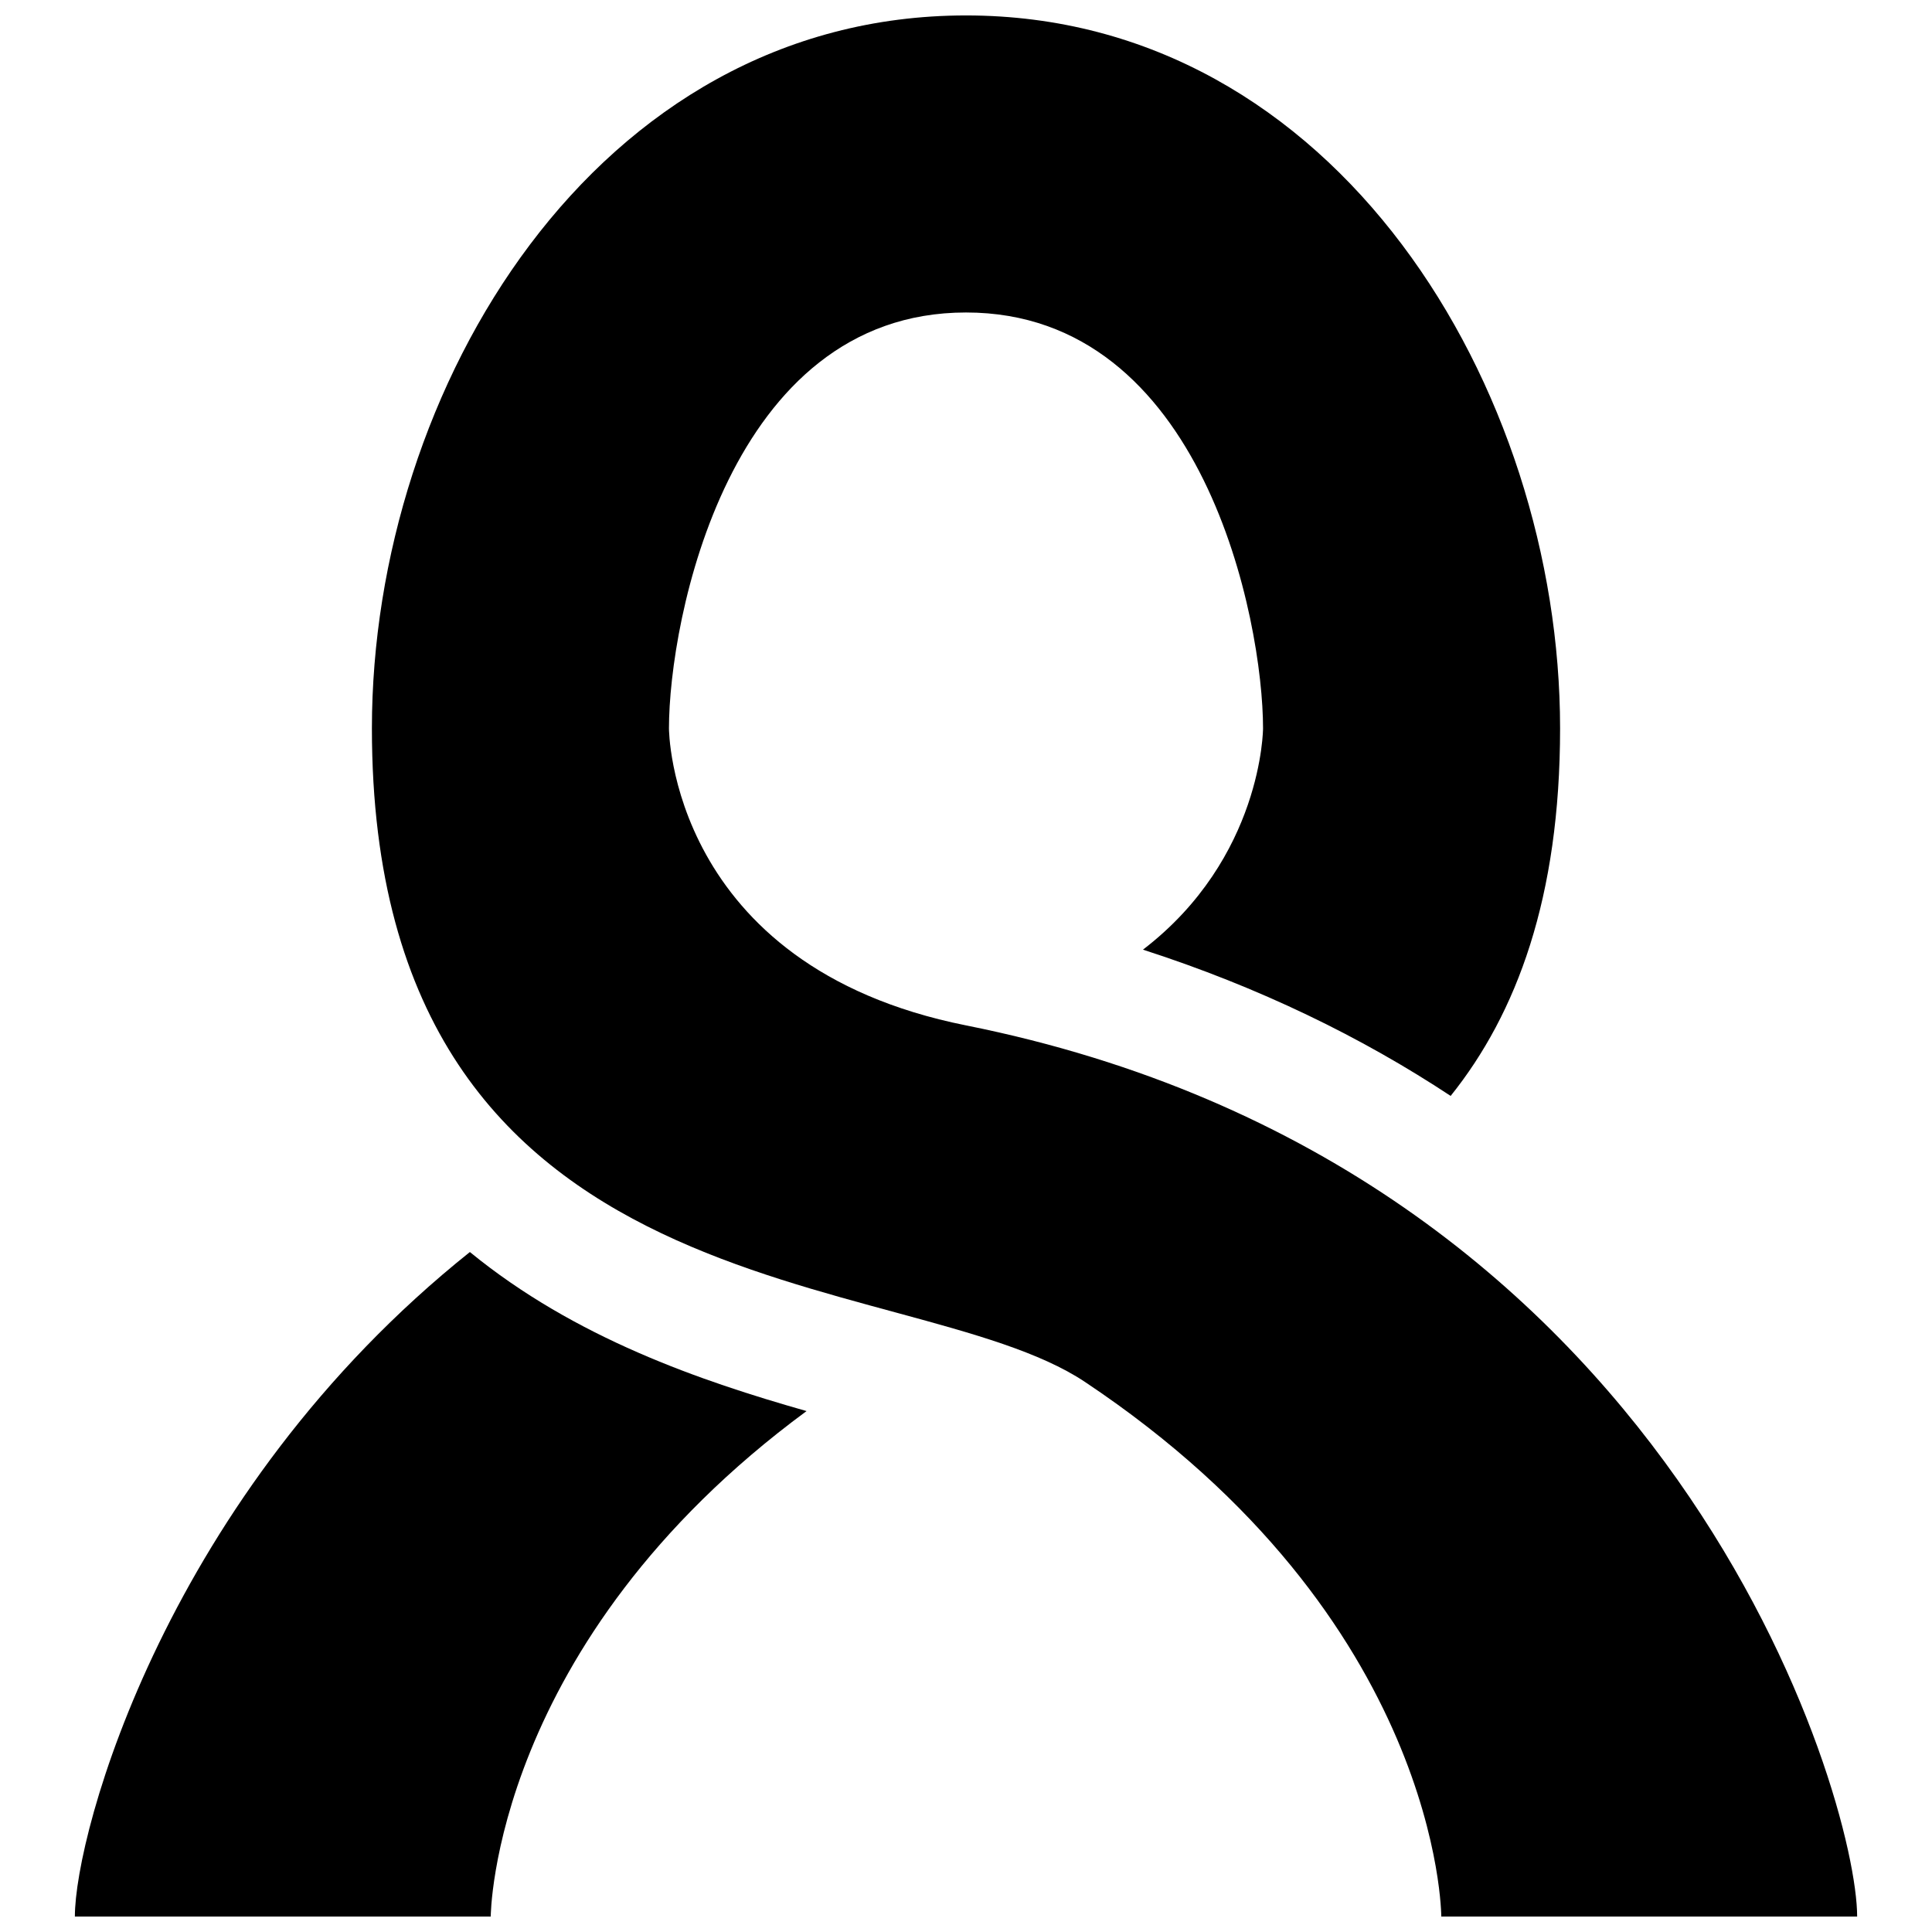 <?xml version="1.0" encoding="UTF-8"?>
<!-- Uploaded to: SVG Repo, www.svgrepo.com, Generator: SVG Repo Mixer Tools -->
<svg width="800px" height="800px" version="1.1" viewBox="144 144 512 512" xmlns="http://www.w3.org/2000/svg">
 <defs>
  <clipPath id="b">
   <path d="m163 475h195v176.9h-195z"/>
  </clipPath>
  <clipPath id="a">
   <path d="m242 148.09h395v503.81h-395z"/>
  </clipPath>
 </defs>
 <g>
  <g clip-path="url(#b)">
   <path d="m163.84 651.9h110.21s0.25-72.453 83.695-133.95c-28.008-7.965-61.355-19.348-89.223-42.148-80.289 64.145-104.68 153.87-104.68 176.1z"/>
  </g>
  <g clip-path="url(#a)">
   <path d="m400 415.74c-78.719-15.742-78.719-78.719-78.719-78.719 0-28.465 15.742-110.21 78.719-110.21s78.719 81.742 78.719 110.21c0 0-0.094 34.336-31.82 58.648 30.844 9.949 58 23.223 81.539 38.762 17.508-21.84 29-52.59 29-97.41 0-89.977-59.246-188.93-157.44-188.93-98.191 0-157.44 98.953-157.44 188.93 0 157.44 141.7 141.7 188.93 173.18 94.465 62.977 94.465 141.7 94.465 141.7h110.21c0-31.488-48.336-198.59-236.16-236.16z"/>
  </g>
 </g>
</svg>